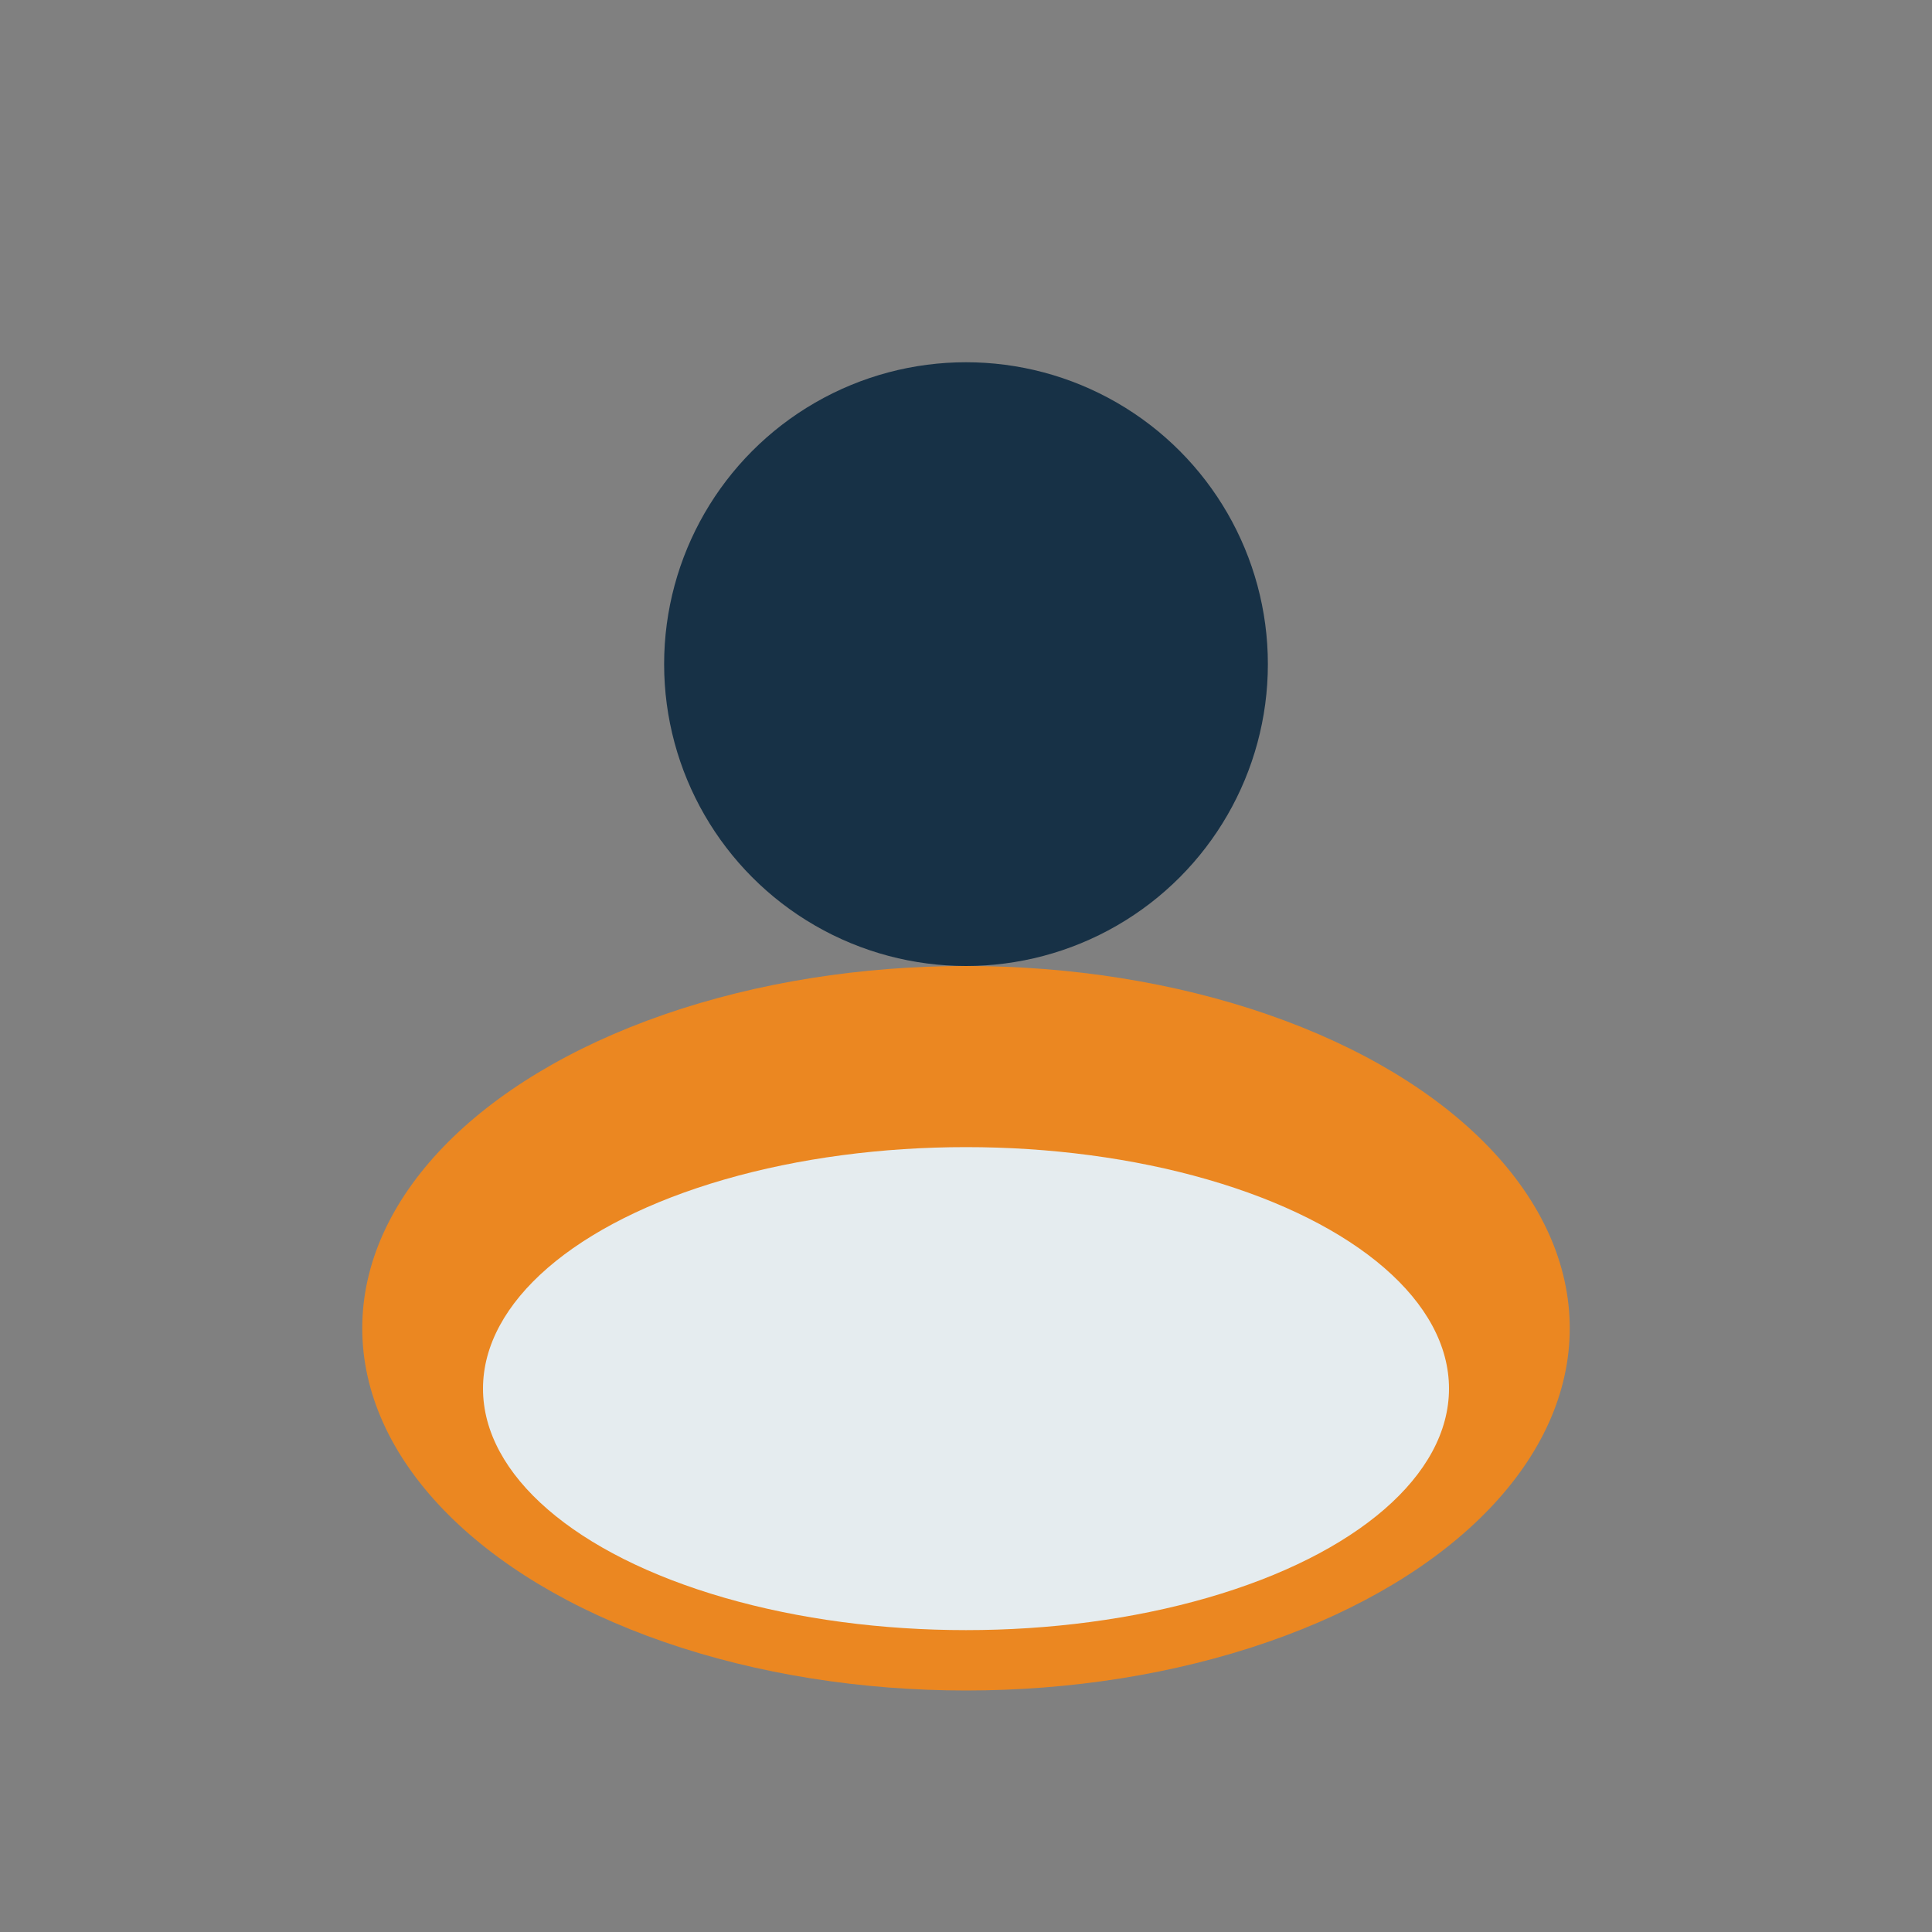 <?xml version="1.0" encoding="UTF-8"?>
<svg xmlns="http://www.w3.org/2000/svg" width="32" height="32" viewBox="0 0 32 32"><rect x="0" y="0" width="32" height="32" fill="#808080" stroke="none"/><circle cx="16" cy="11" r="5" fill="#173146"/><ellipse cx="16" cy="22" rx="10" ry="6" fill="#EB8721"/><ellipse cx="16" cy="23" rx="8" ry="4" fill="#E5ECEF"/></svg>
